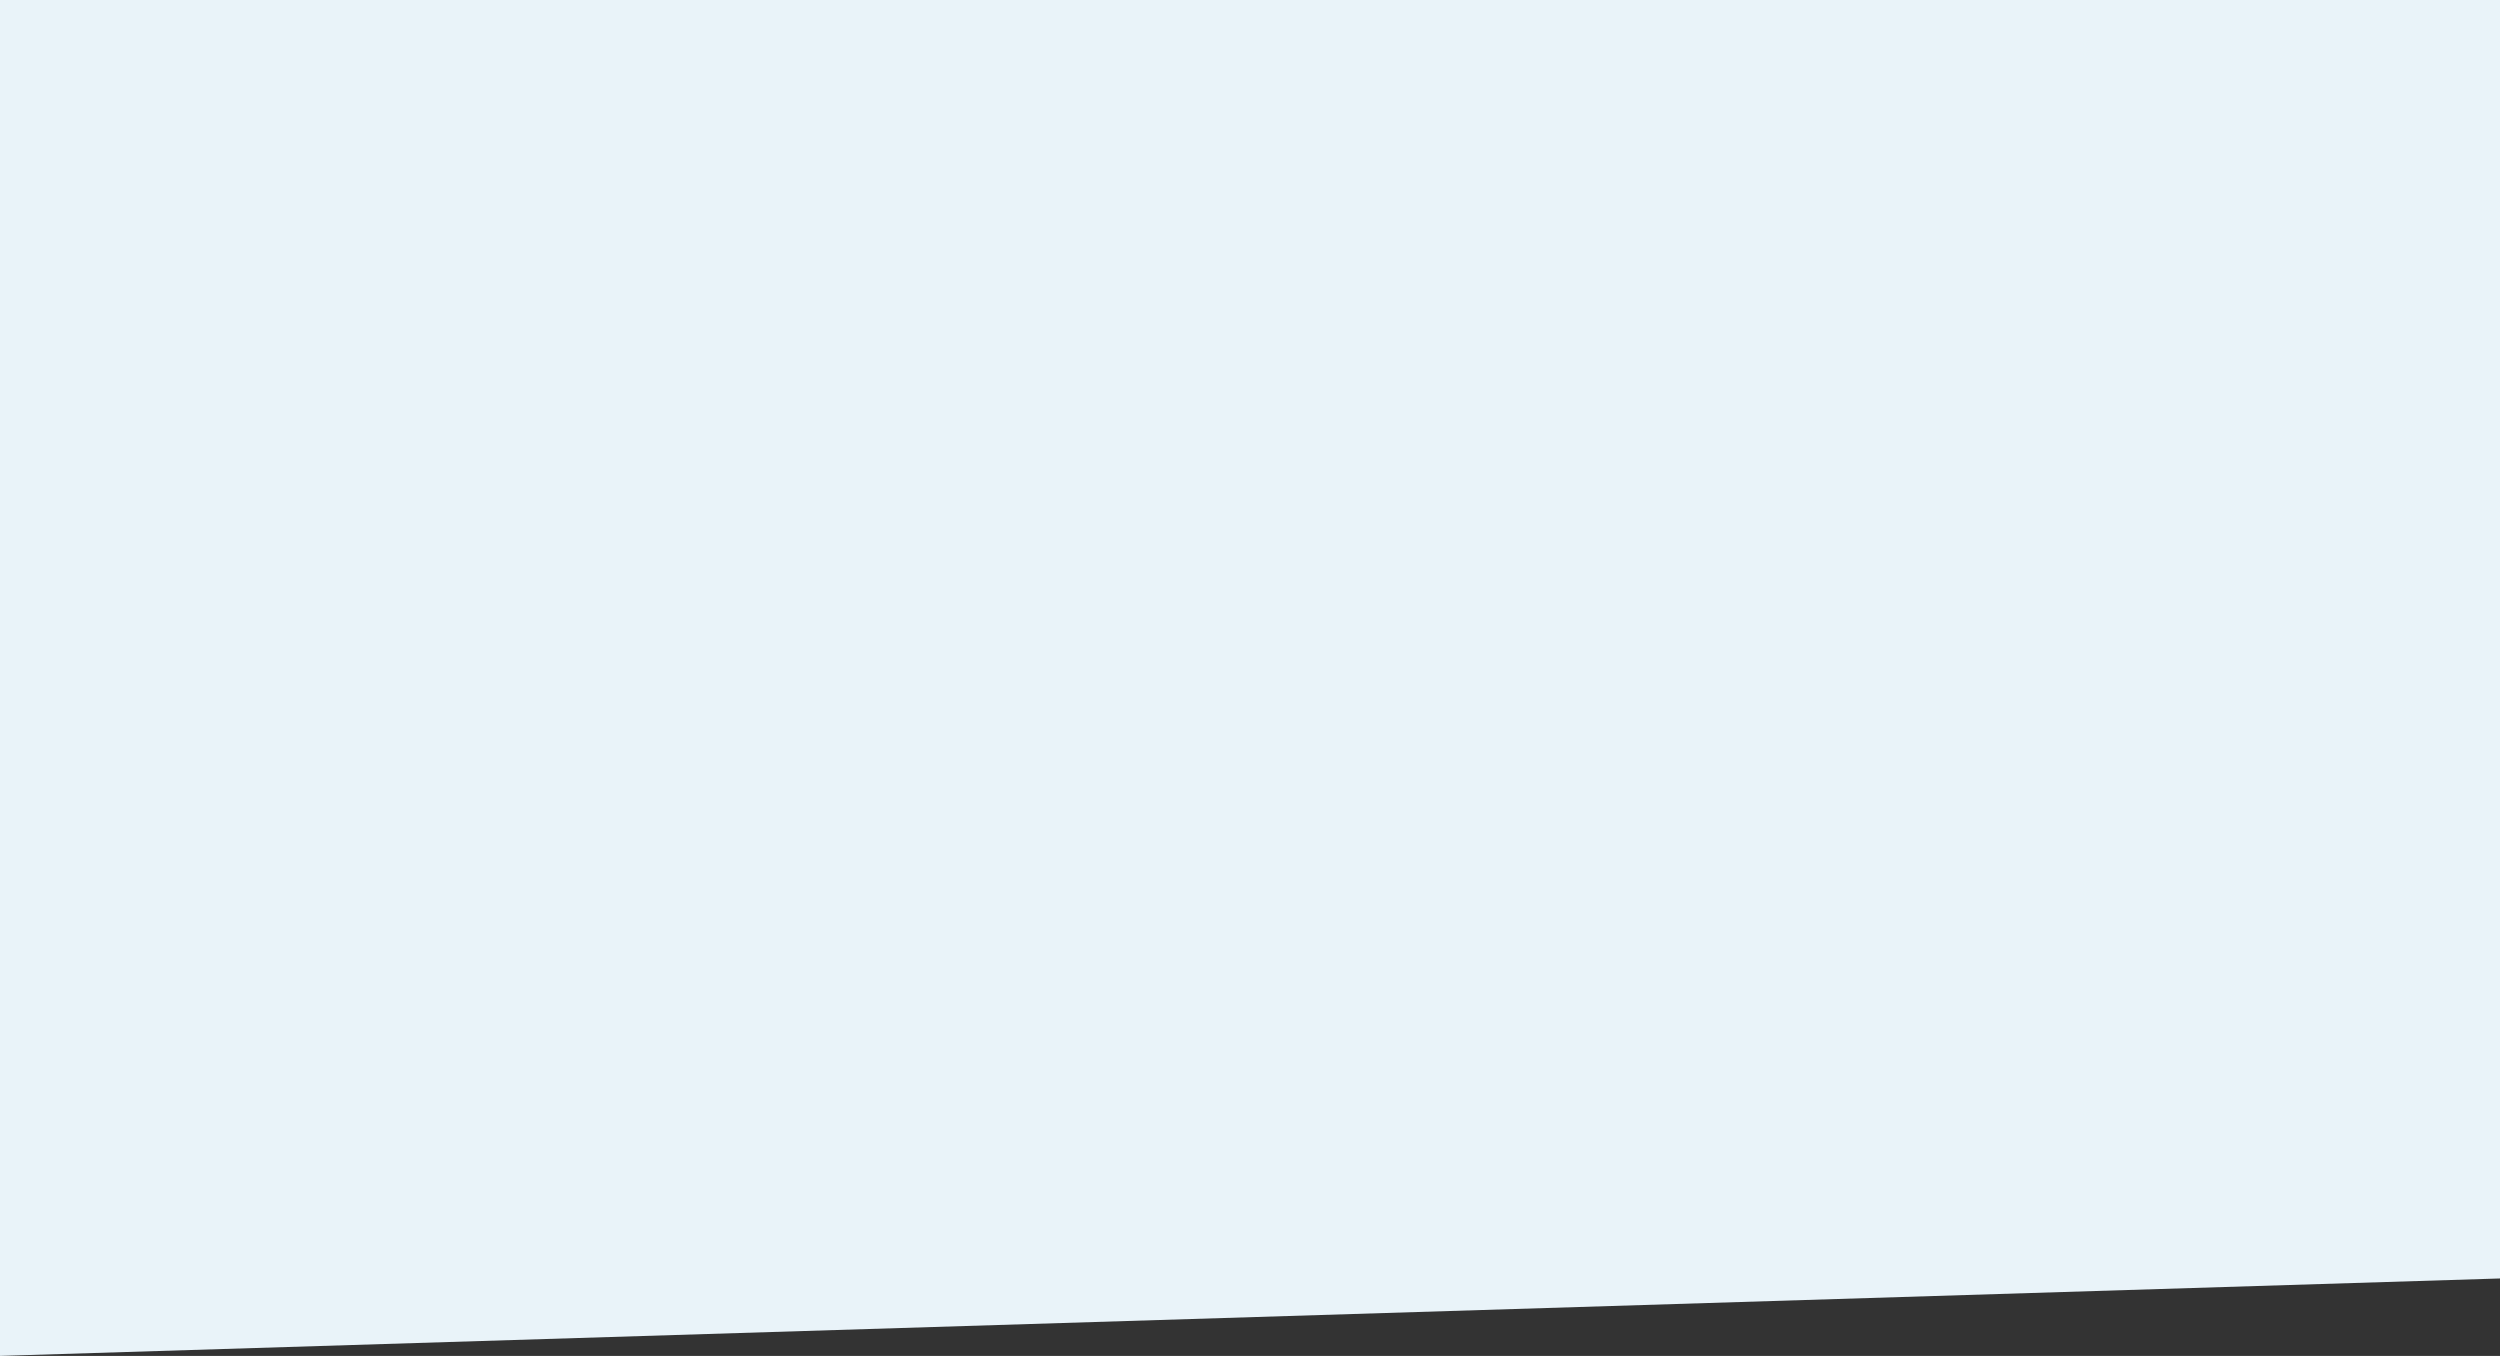 <svg xmlns="http://www.w3.org/2000/svg" width="1440" height="781" fill="none"><rect width="100%" height="100%" fill="#333333" stroke="none"/><path fill="#E9F3F9" d="M0 0h1440v736.396L0 781V0z"/></svg>